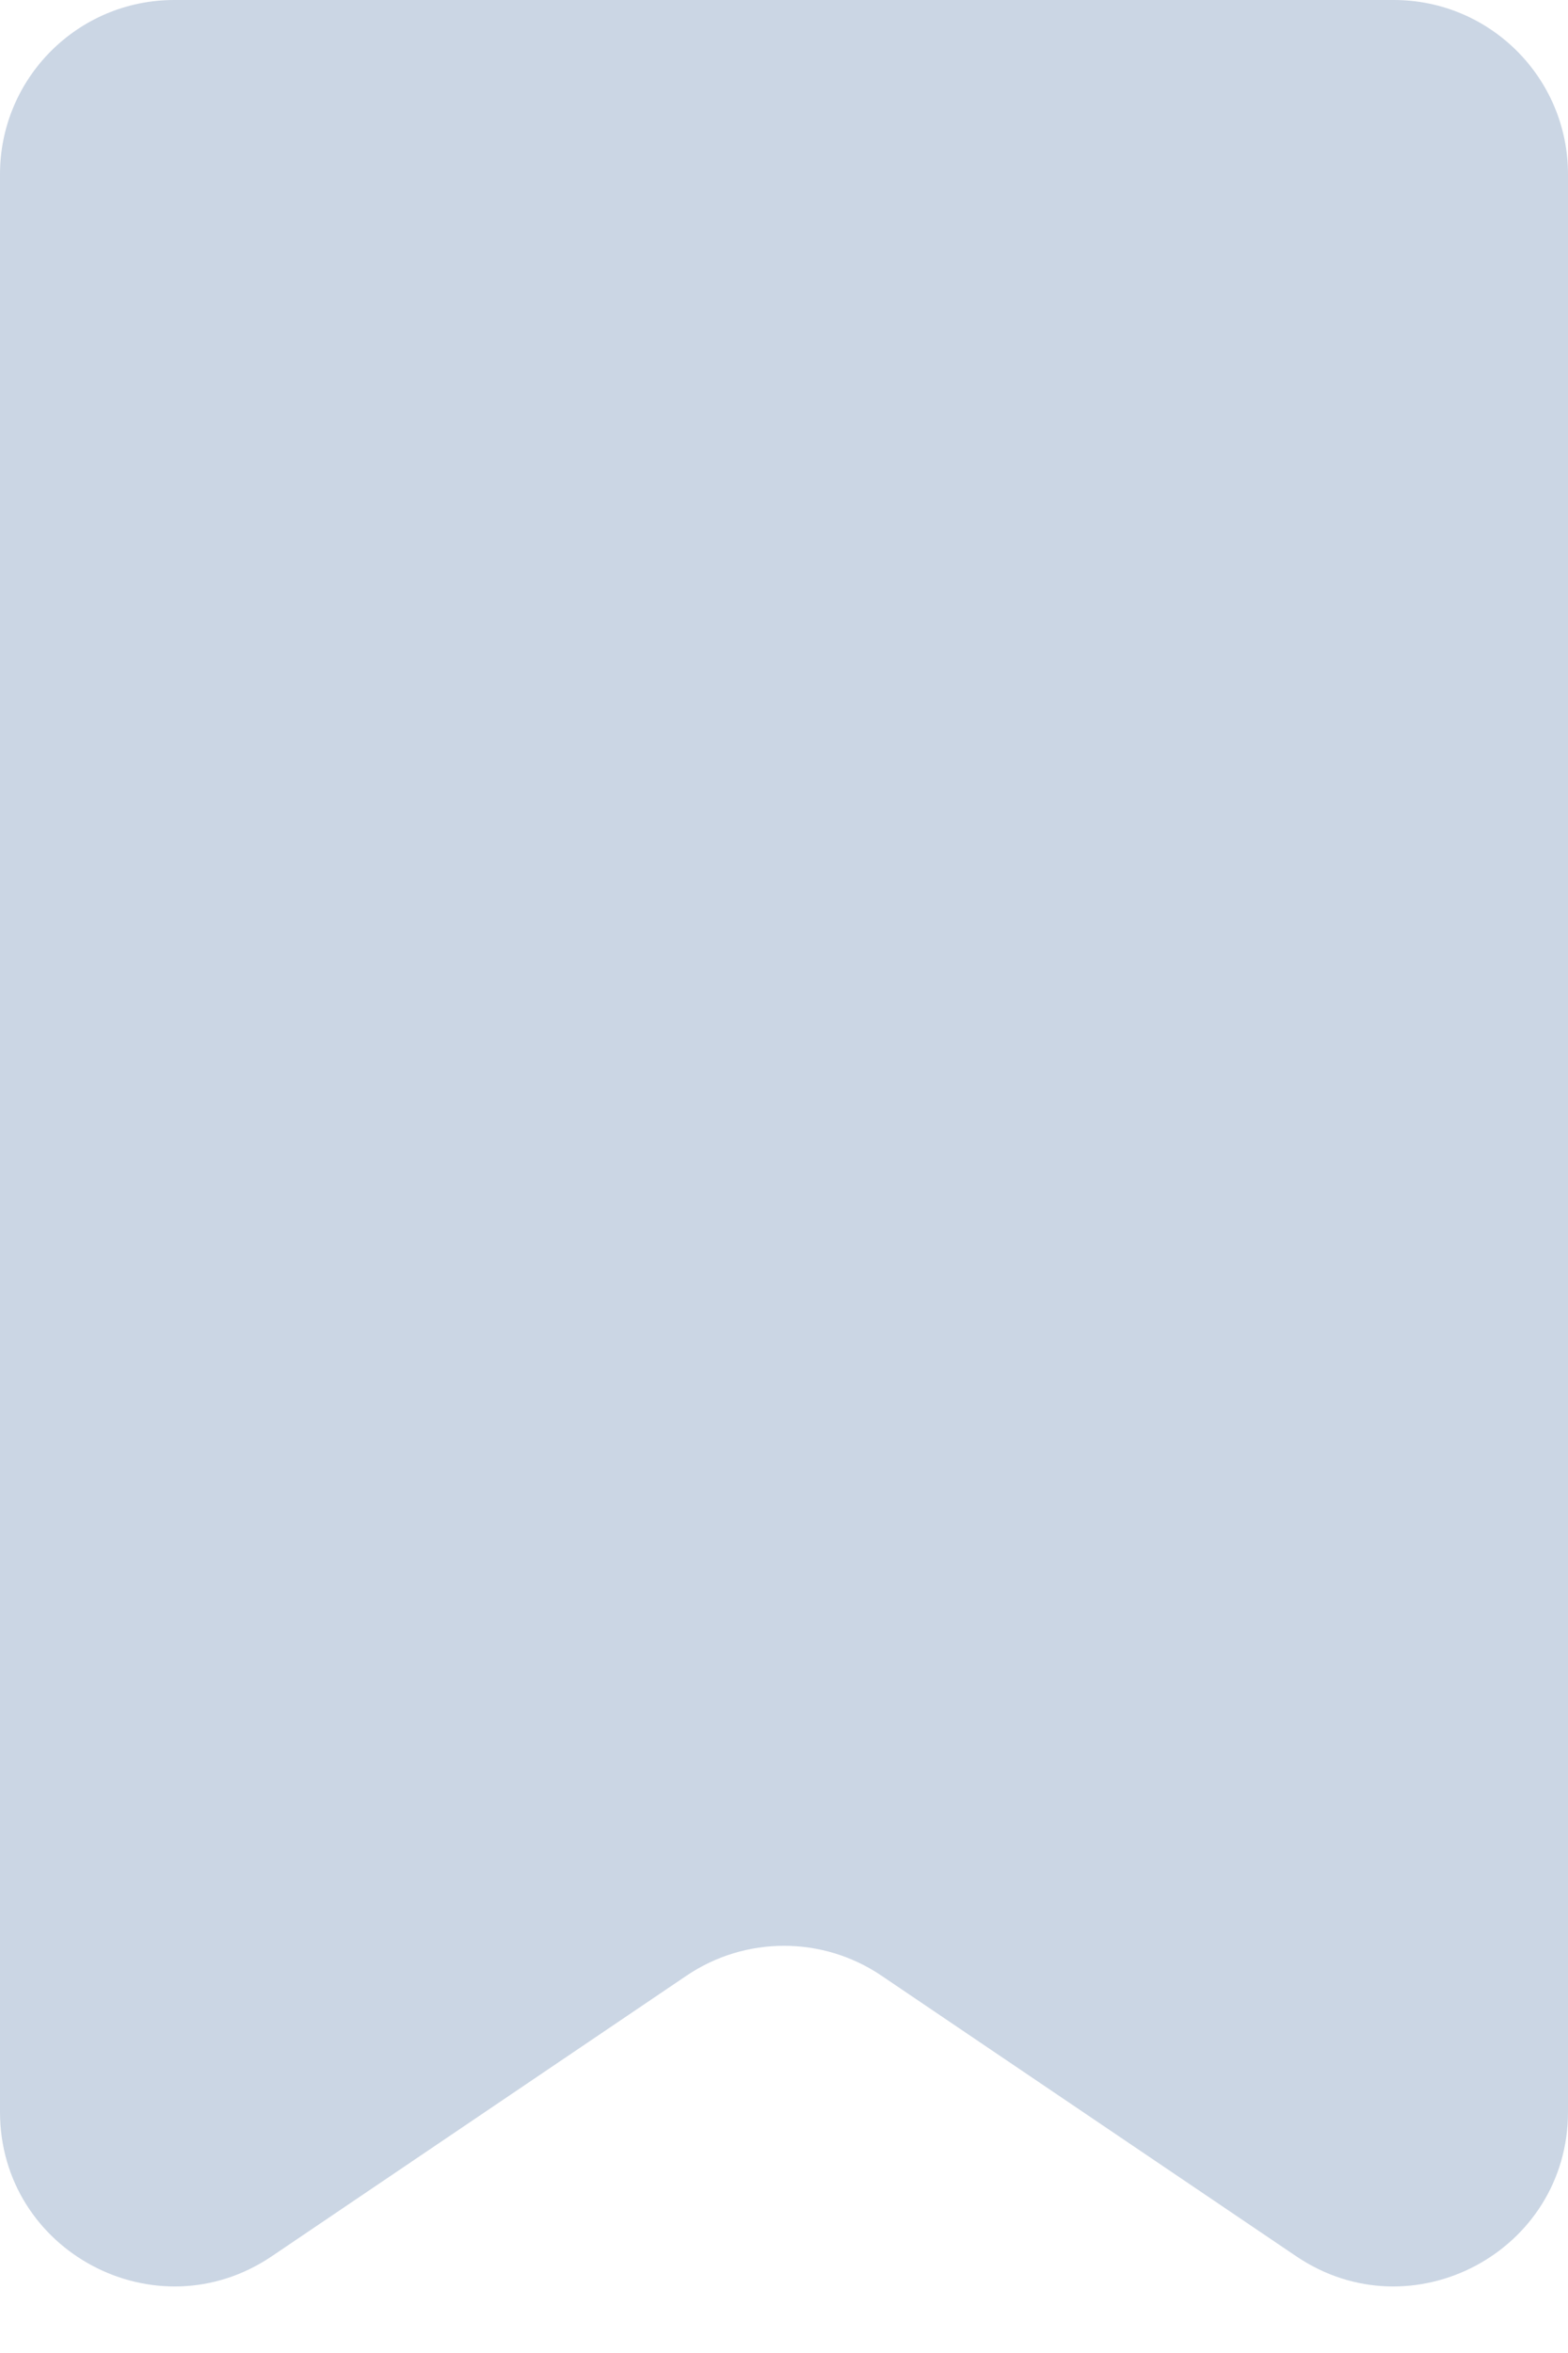 <?xml version="1.0" encoding="UTF-8"?> <svg xmlns="http://www.w3.org/2000/svg" width="18" height="27" viewBox="0 0 18 27" fill="none"> <path d="M0 2C0 0.895 0.895 0 2 0H16C17.105 0 18 0.895 18 2V24.233C18 25.836 16.208 26.788 14.88 25.89L10.12 22.671C9.444 22.213 8.556 22.213 7.88 22.671L3.12 25.89C1.792 26.788 0 25.836 0 24.233V2Z" fill="#CBD6E4"></path> </svg> 